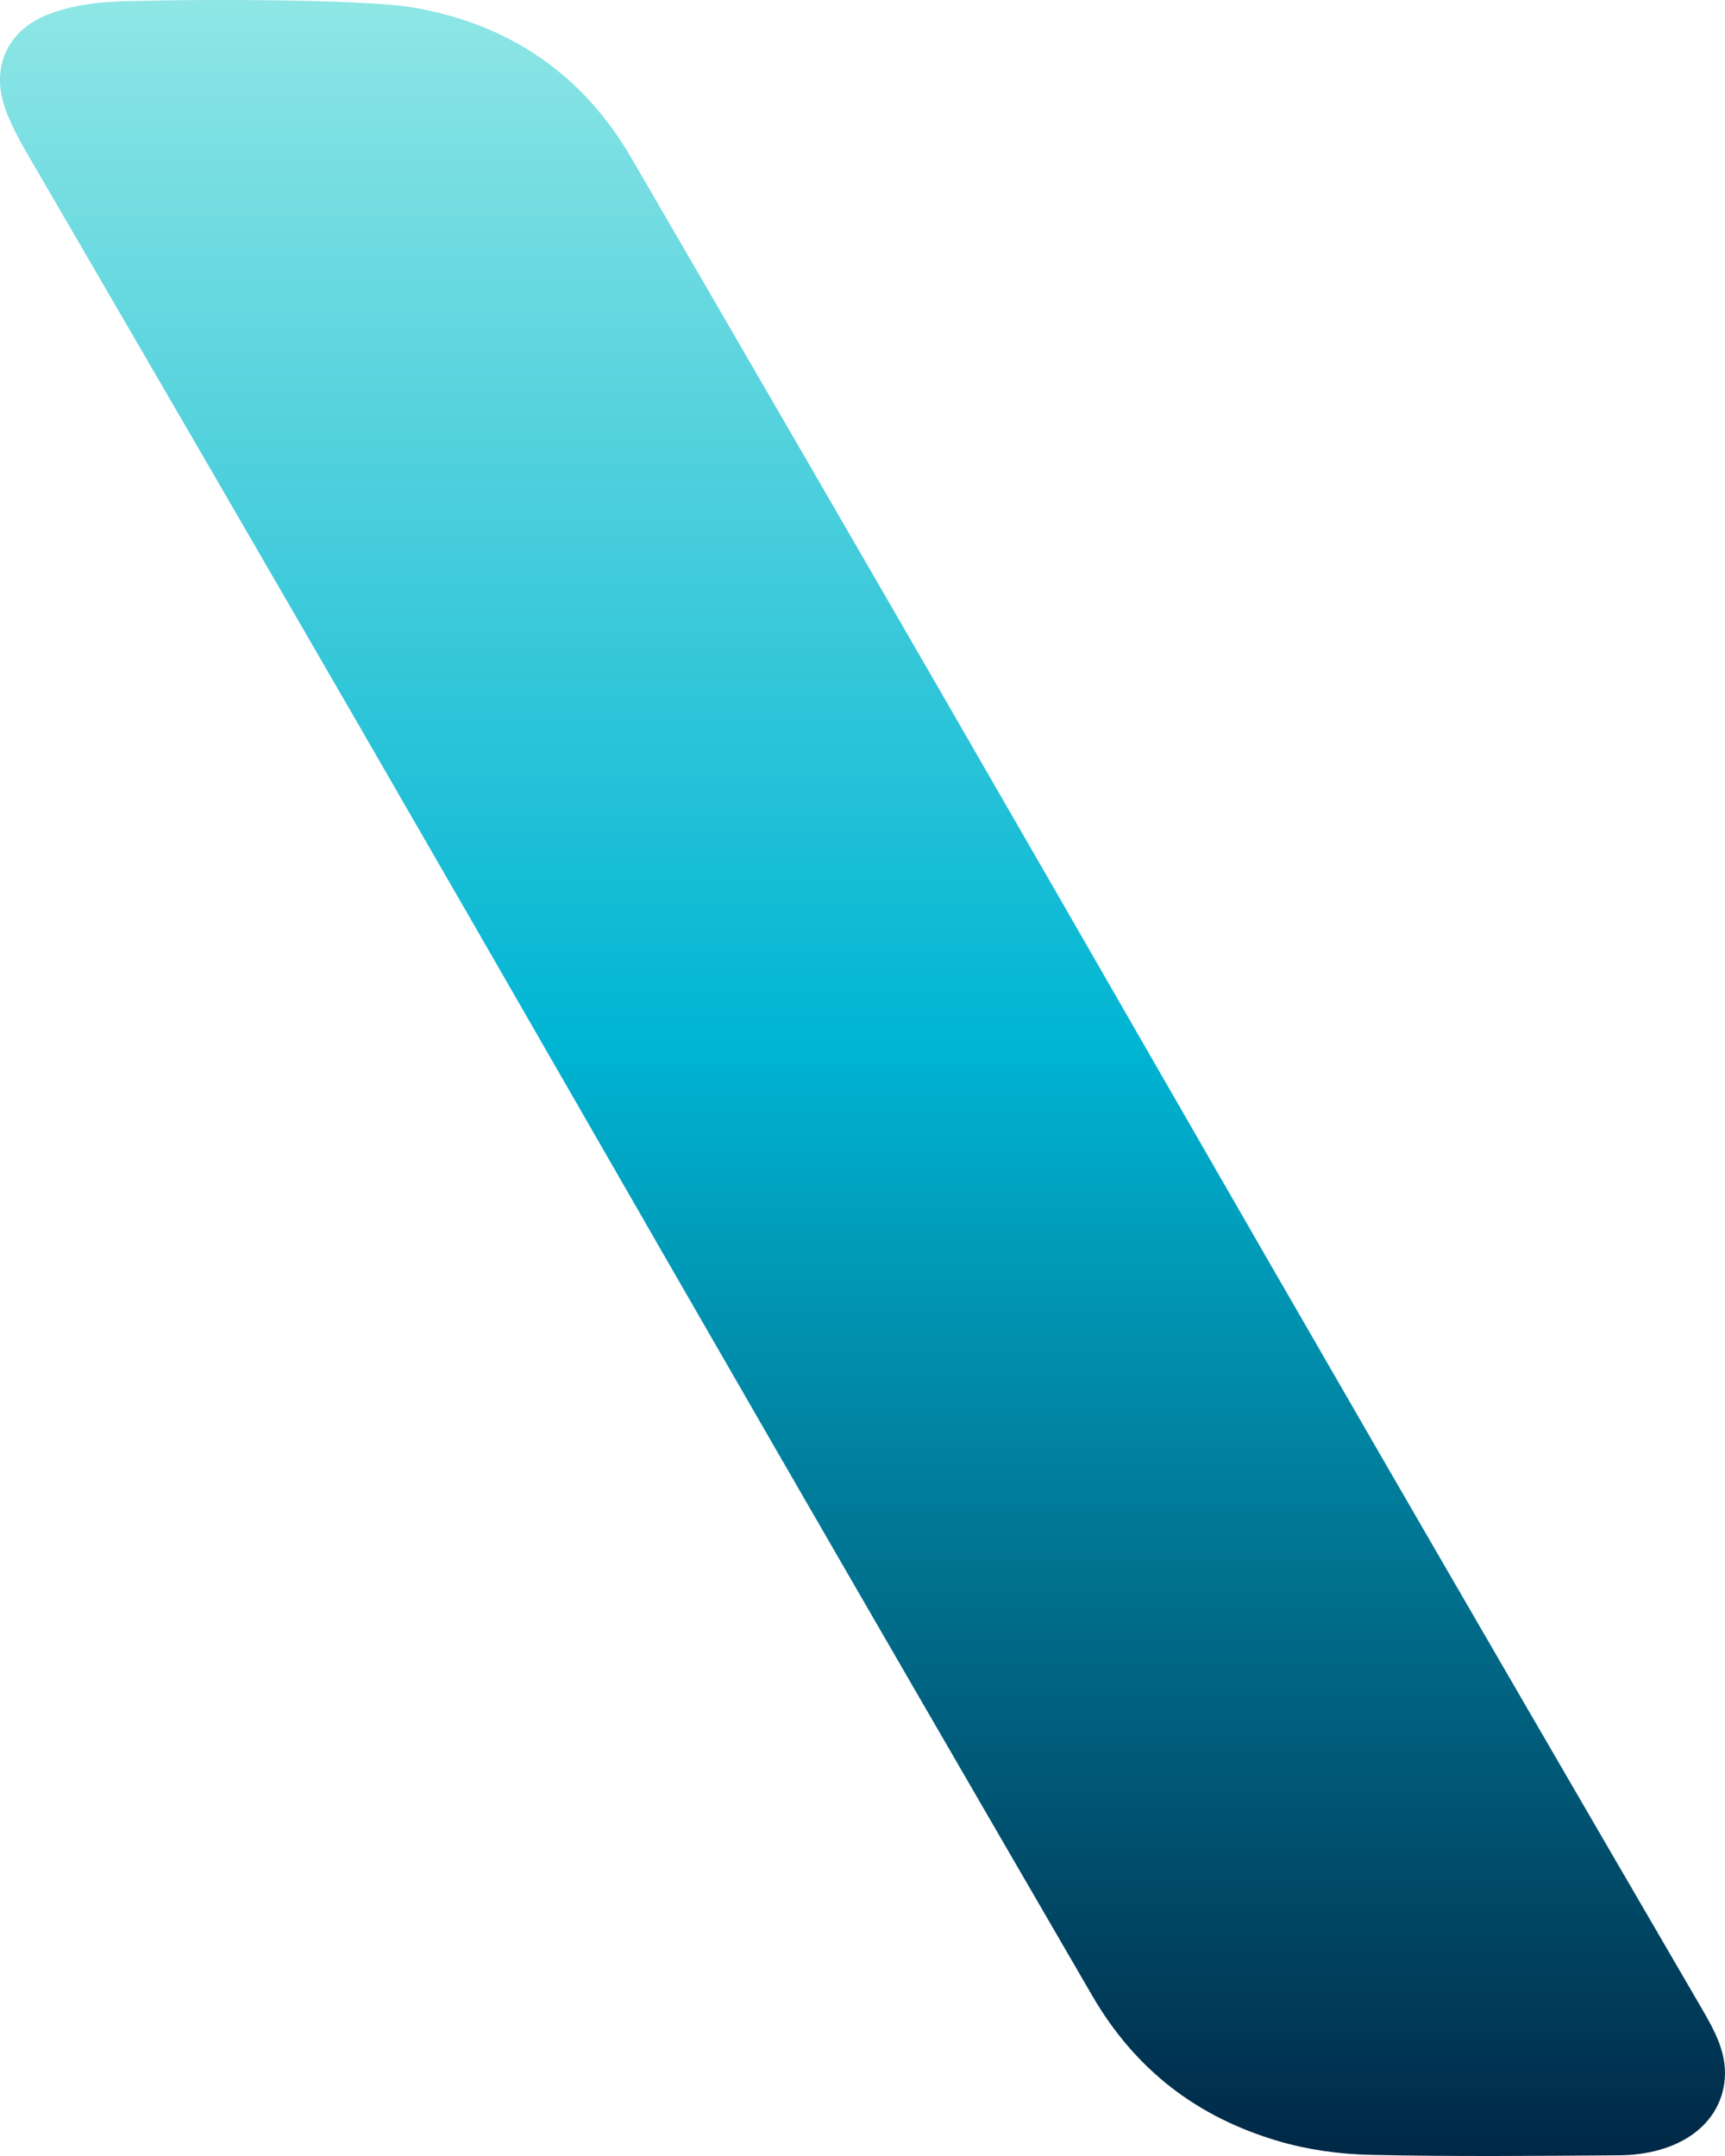 <?xml version="1.0" encoding="UTF-8"?>
<svg width="64px" height="80px" viewBox="0 0 64 80" version="1.1" xmlns="http://www.w3.org/2000/svg" xmlns:xlink="http://www.w3.org/1999/xlink">
    <title>Fill 4</title>
    <defs>
        <linearGradient x1="50%" y1="0%" x2="50%" y2="100%" id="linearGradient-1">
            <stop stop-color="#8FE6E5" offset="0%"></stop>
            <stop stop-color="#00B5D3" offset="48.473%"></stop>
            <stop stop-color="#002846" offset="100%"></stop>
        </linearGradient>
    </defs>
    <g id="Symbols" stroke="none" stroke-width="1" fill="none" fill-rule="evenodd">
        <g id="web_Header+text/careersteps" transform="translate(-52, 0)" fill="url(#linearGradient-1)">
            <path d="M67.432,0.294 C70.881,0.922 73.596,2.715 75.424,5.861 C95.701,40.771 94.798,39.584 115.107,74.475 C115.618,75.352 116.123,76.235 115.973,77.303 C115.749,78.904 114.233,79.958 112.064,79.974 C108.988,79.997 105.91,80.026 102.835,79.957 C101.688,79.931 100.507,79.768 99.41,79.442 C96.416,78.552 94.128,76.816 92.517,74.04 C72.425,39.434 73.505,40.93 53.382,6.342 C52.951,5.601 52.494,4.856 52.203,4.058 C51.652,2.541 52.241,1.158 53.743,0.552 C54.522,0.237 55.411,0.1 56.259,0.06 C57.838,-0.016 65.341,-0.086 67.432,0.294" id="Fill-4"></path>
        </g>
    </g>
</svg>